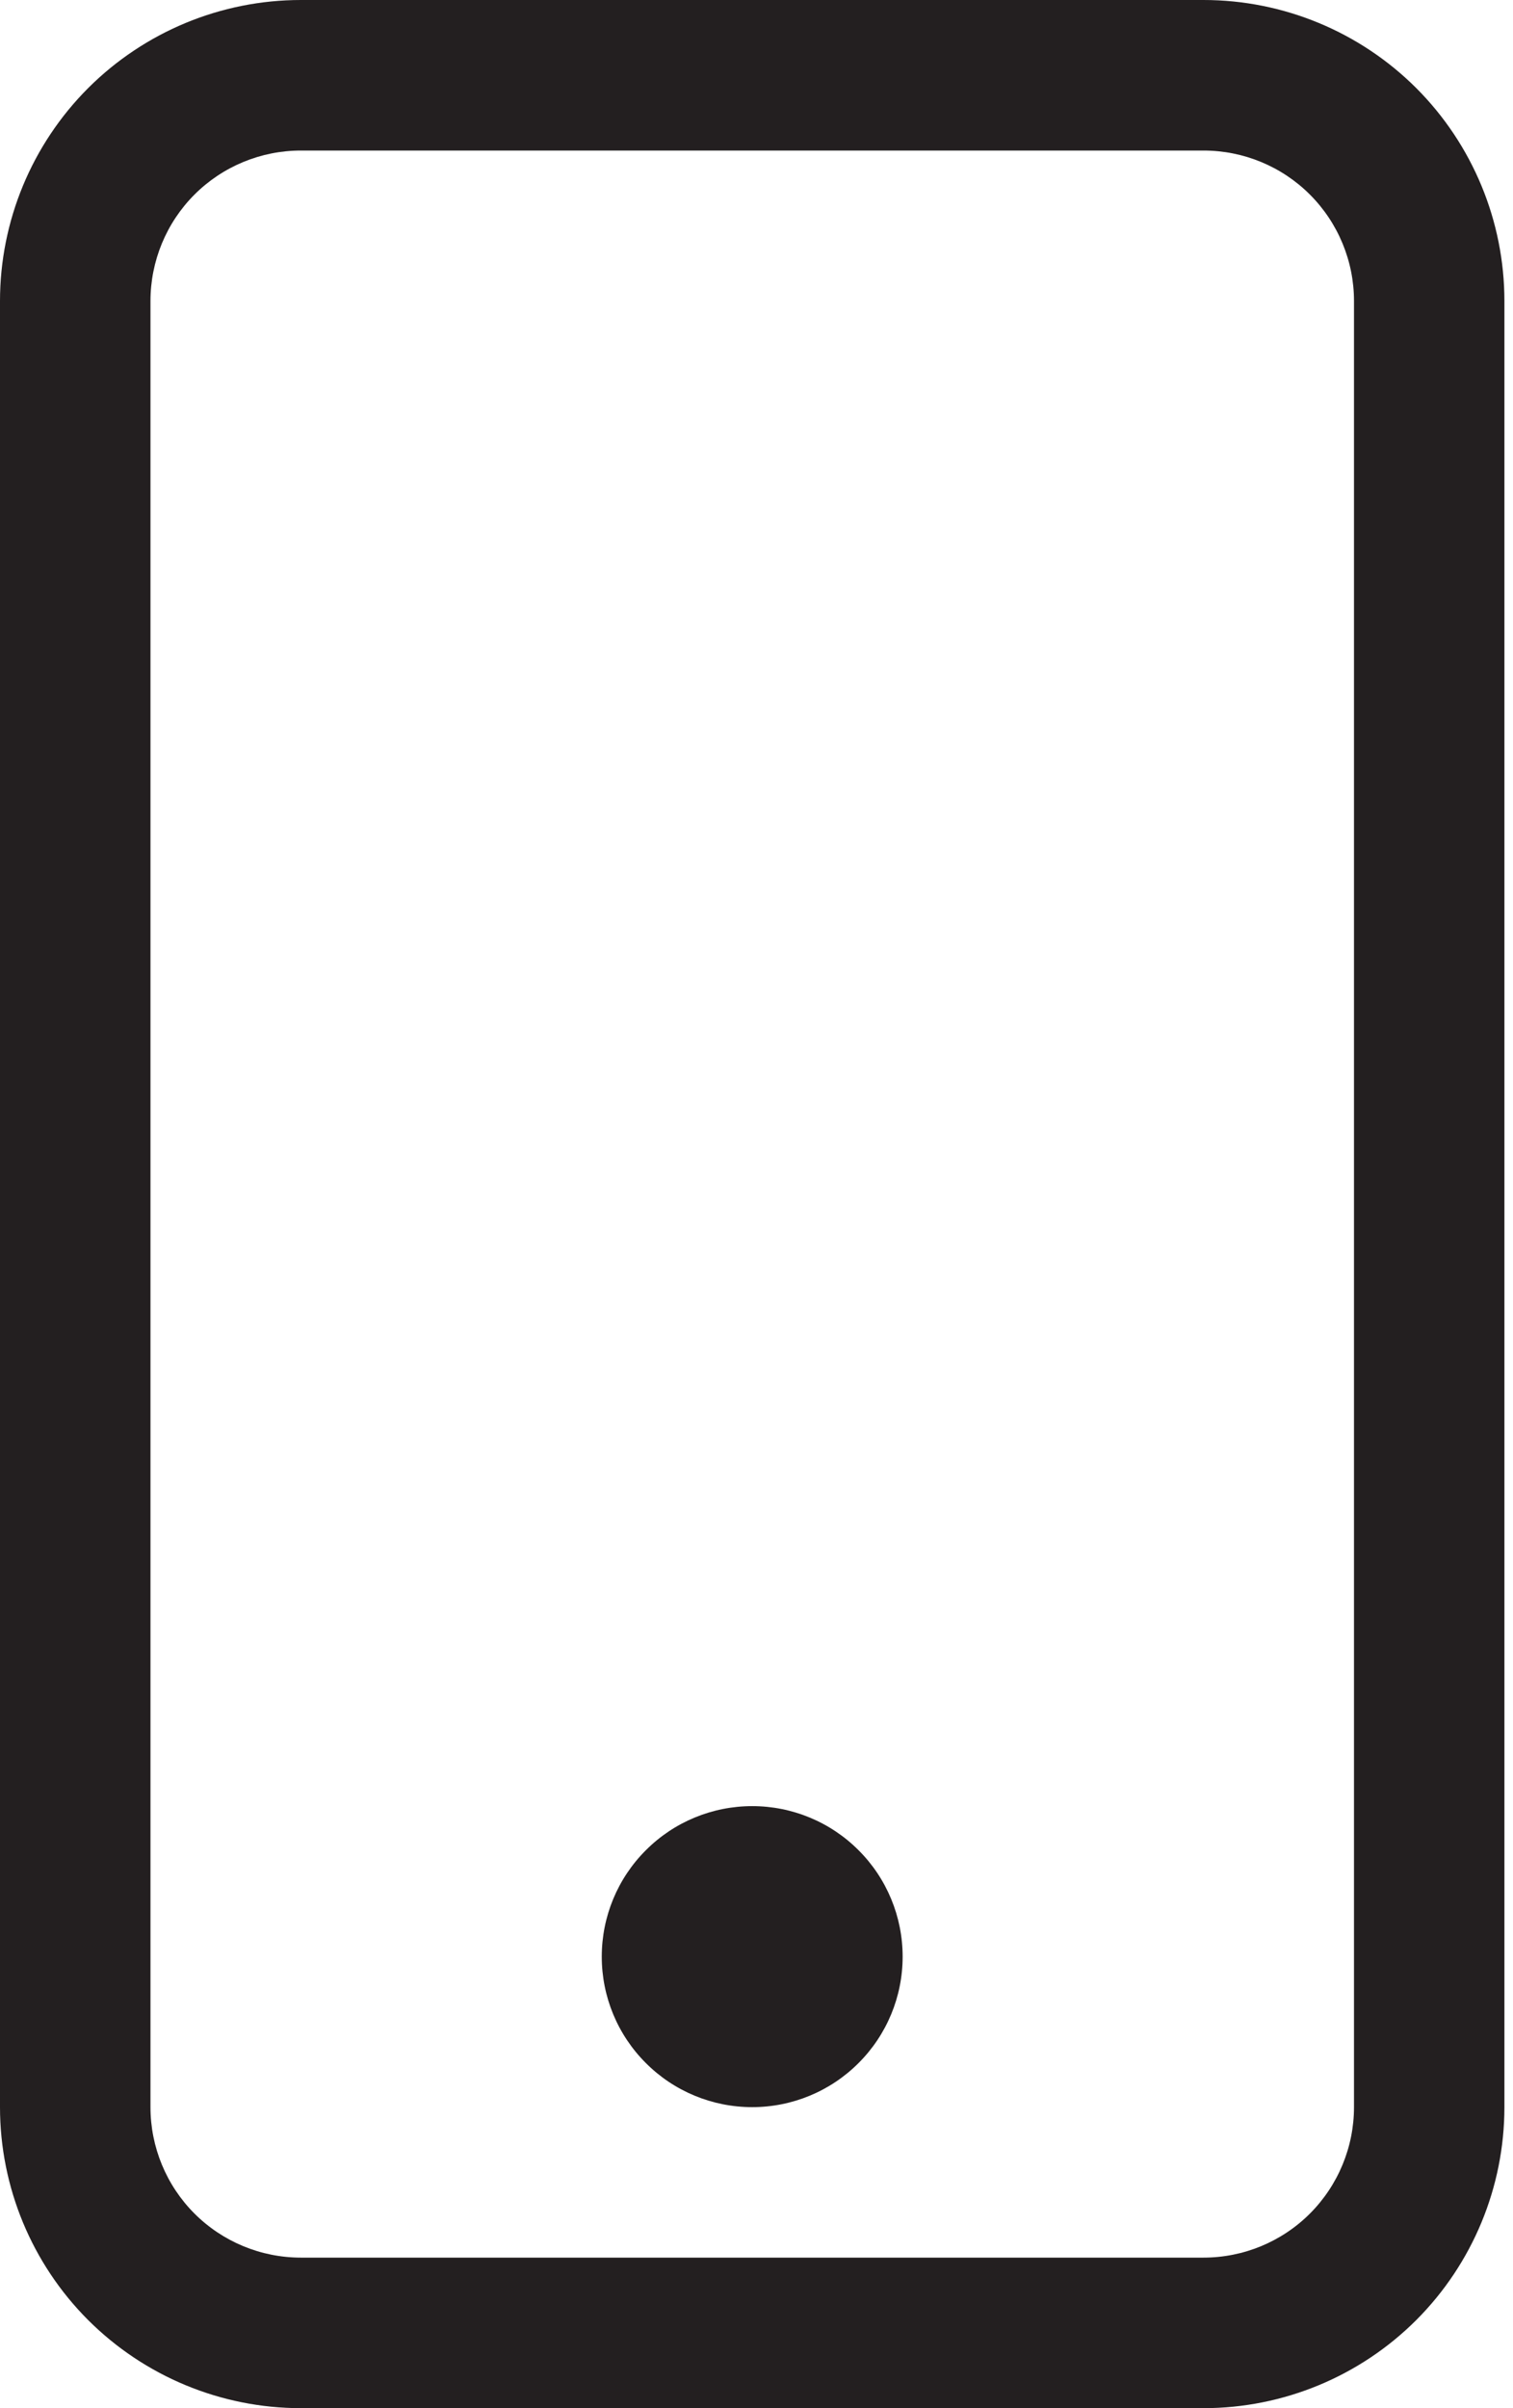<svg width="22" height="35" viewBox="0 0 22 35" fill="none" xmlns="http://www.w3.org/2000/svg">
<path d="M17.5 2.188C18.08 2.188 18.637 2.418 19.047 2.828C19.457 3.238 19.688 3.795 19.688 4.375V30.625C19.688 31.205 19.457 31.762 19.047 32.172C18.637 32.582 18.08 32.812 17.5 32.812H4.375C3.795 32.812 3.238 32.582 2.828 32.172C2.418 31.762 2.188 31.205 2.188 30.625V4.375C2.188 3.795 2.418 3.238 2.828 2.828C3.238 2.418 3.795 2.188 4.375 2.188H17.5ZM4.375 0C3.215 0 2.102 0.461 1.281 1.281C0.461 2.102 0 3.215 0 4.375V30.625C0 31.785 0.461 32.898 1.281 33.719C2.102 34.539 3.215 35 4.375 35H17.5C18.66 35 19.773 34.539 20.594 33.719C21.414 32.898 21.875 31.785 21.875 30.625V4.375C21.875 3.215 21.414 2.102 20.594 1.281C19.773 0.461 18.66 0 17.5 0L4.375 0Z" fill="#231F20"/>
<path d="M10.938 30.625C11.518 30.625 12.074 30.395 12.484 29.984C12.895 29.574 13.125 29.018 13.125 28.438C13.125 27.857 12.895 27.301 12.484 26.891C12.074 26.48 11.518 26.25 10.938 26.25C10.357 26.25 9.801 26.48 9.391 26.891C8.98 27.301 8.75 27.857 8.75 28.438C8.75 29.018 8.98 29.574 9.391 29.984C9.801 30.395 10.357 30.625 10.938 30.625Z" fill="#231F20"/>
</svg>
